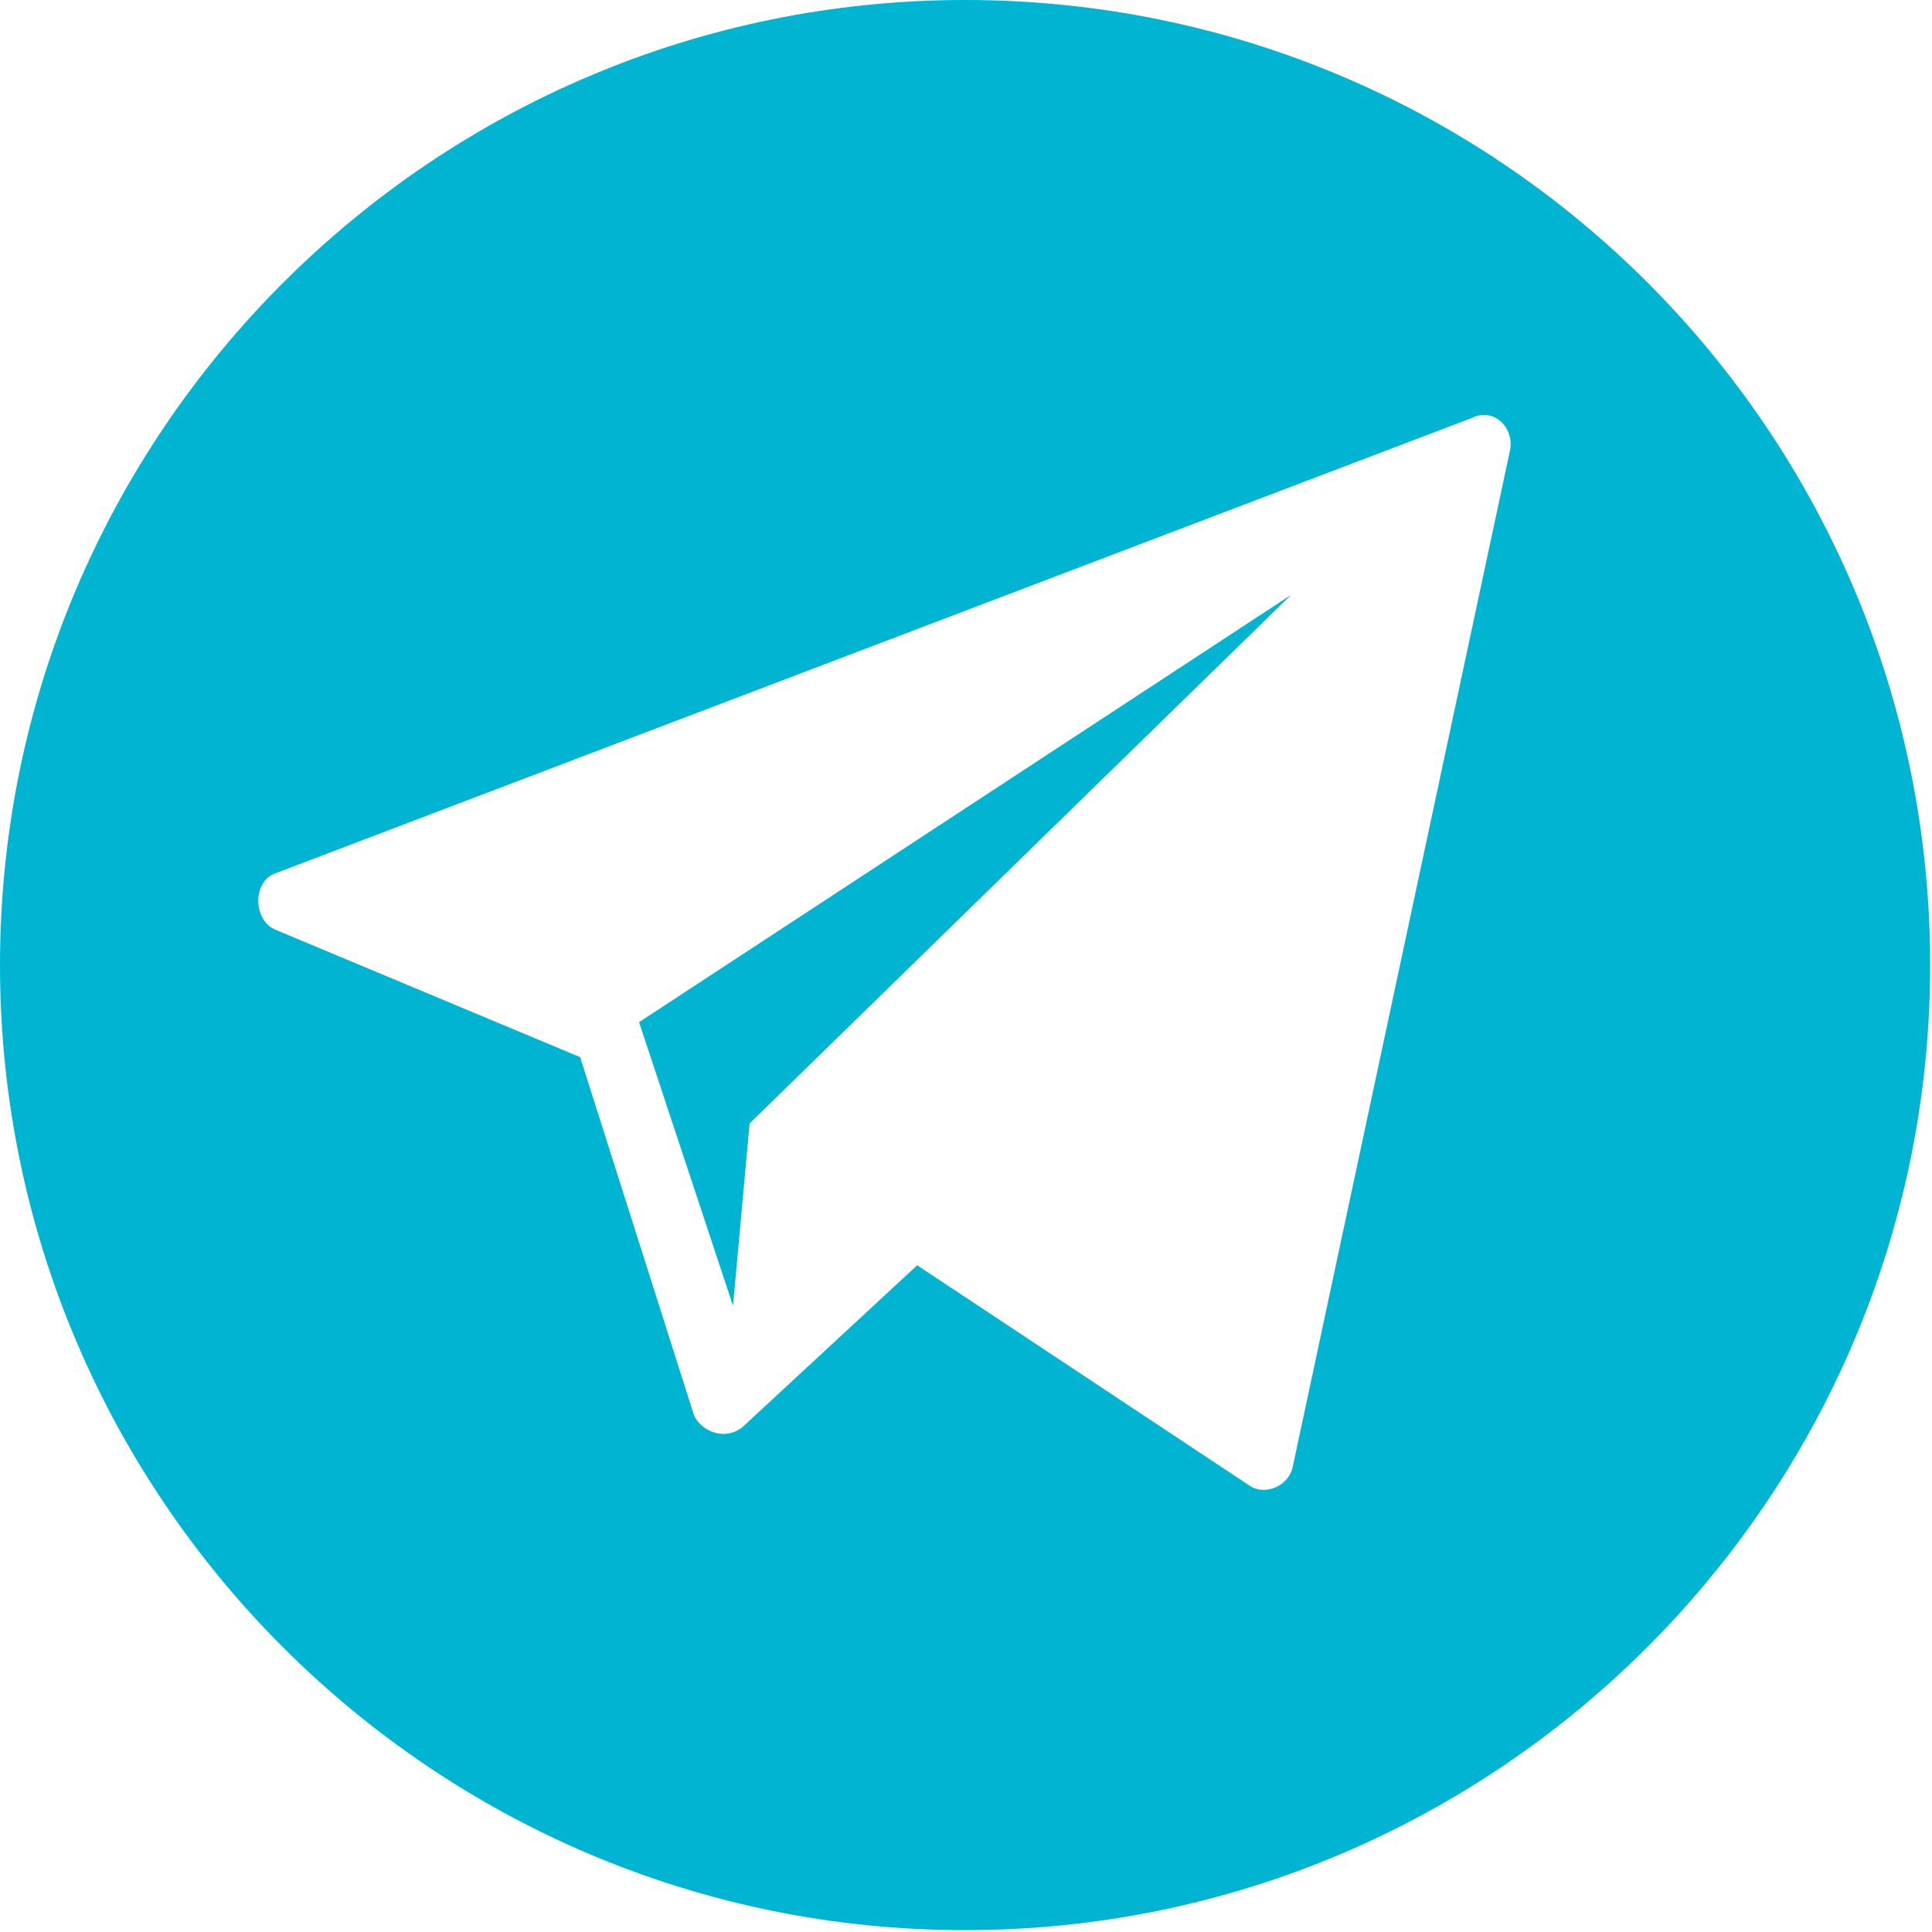 <?xml version="1.0" encoding="UTF-8"?> <svg xmlns="http://www.w3.org/2000/svg" xmlns:xlink="http://www.w3.org/1999/xlink" version="1.1" id="Слой_1" x="0px" y="0px" viewBox="0 0 104.9 104.9" style="enable-background:new 0 0 104.9 104.9;" xml:space="preserve"> <style type="text/css"> .st0{fill:#01B4D2;} </style> <g id="Layer_9"> <g> <path class="st0" d="M52.4,0C23.5,0,0,23.5,0,52.4s23.5,52.4,52.4,52.4s52.4-23.5,52.4-52.4S81.4,0,52.4,0z M82,24.4L70.2,79.6 c-0.2,1.1-1.5,1.6-2.3,1.1l-18.1-12l-9.5,8.8c-0.9,0.7-2.1,0.3-2.6-0.6l-6.2-19.5L15,50.5c-1.3-0.5-1.3-2.7,0-3.1l64.9-24.7 C81.1,22.1,82.2,23.2,82,24.4z"></path> <polygon class="st0" points="39.8,70.9 40.7,61 70.1,32.3 34.7,55.5 "></polygon> </g> </g> <g id="Layer_1"> </g> </svg> 